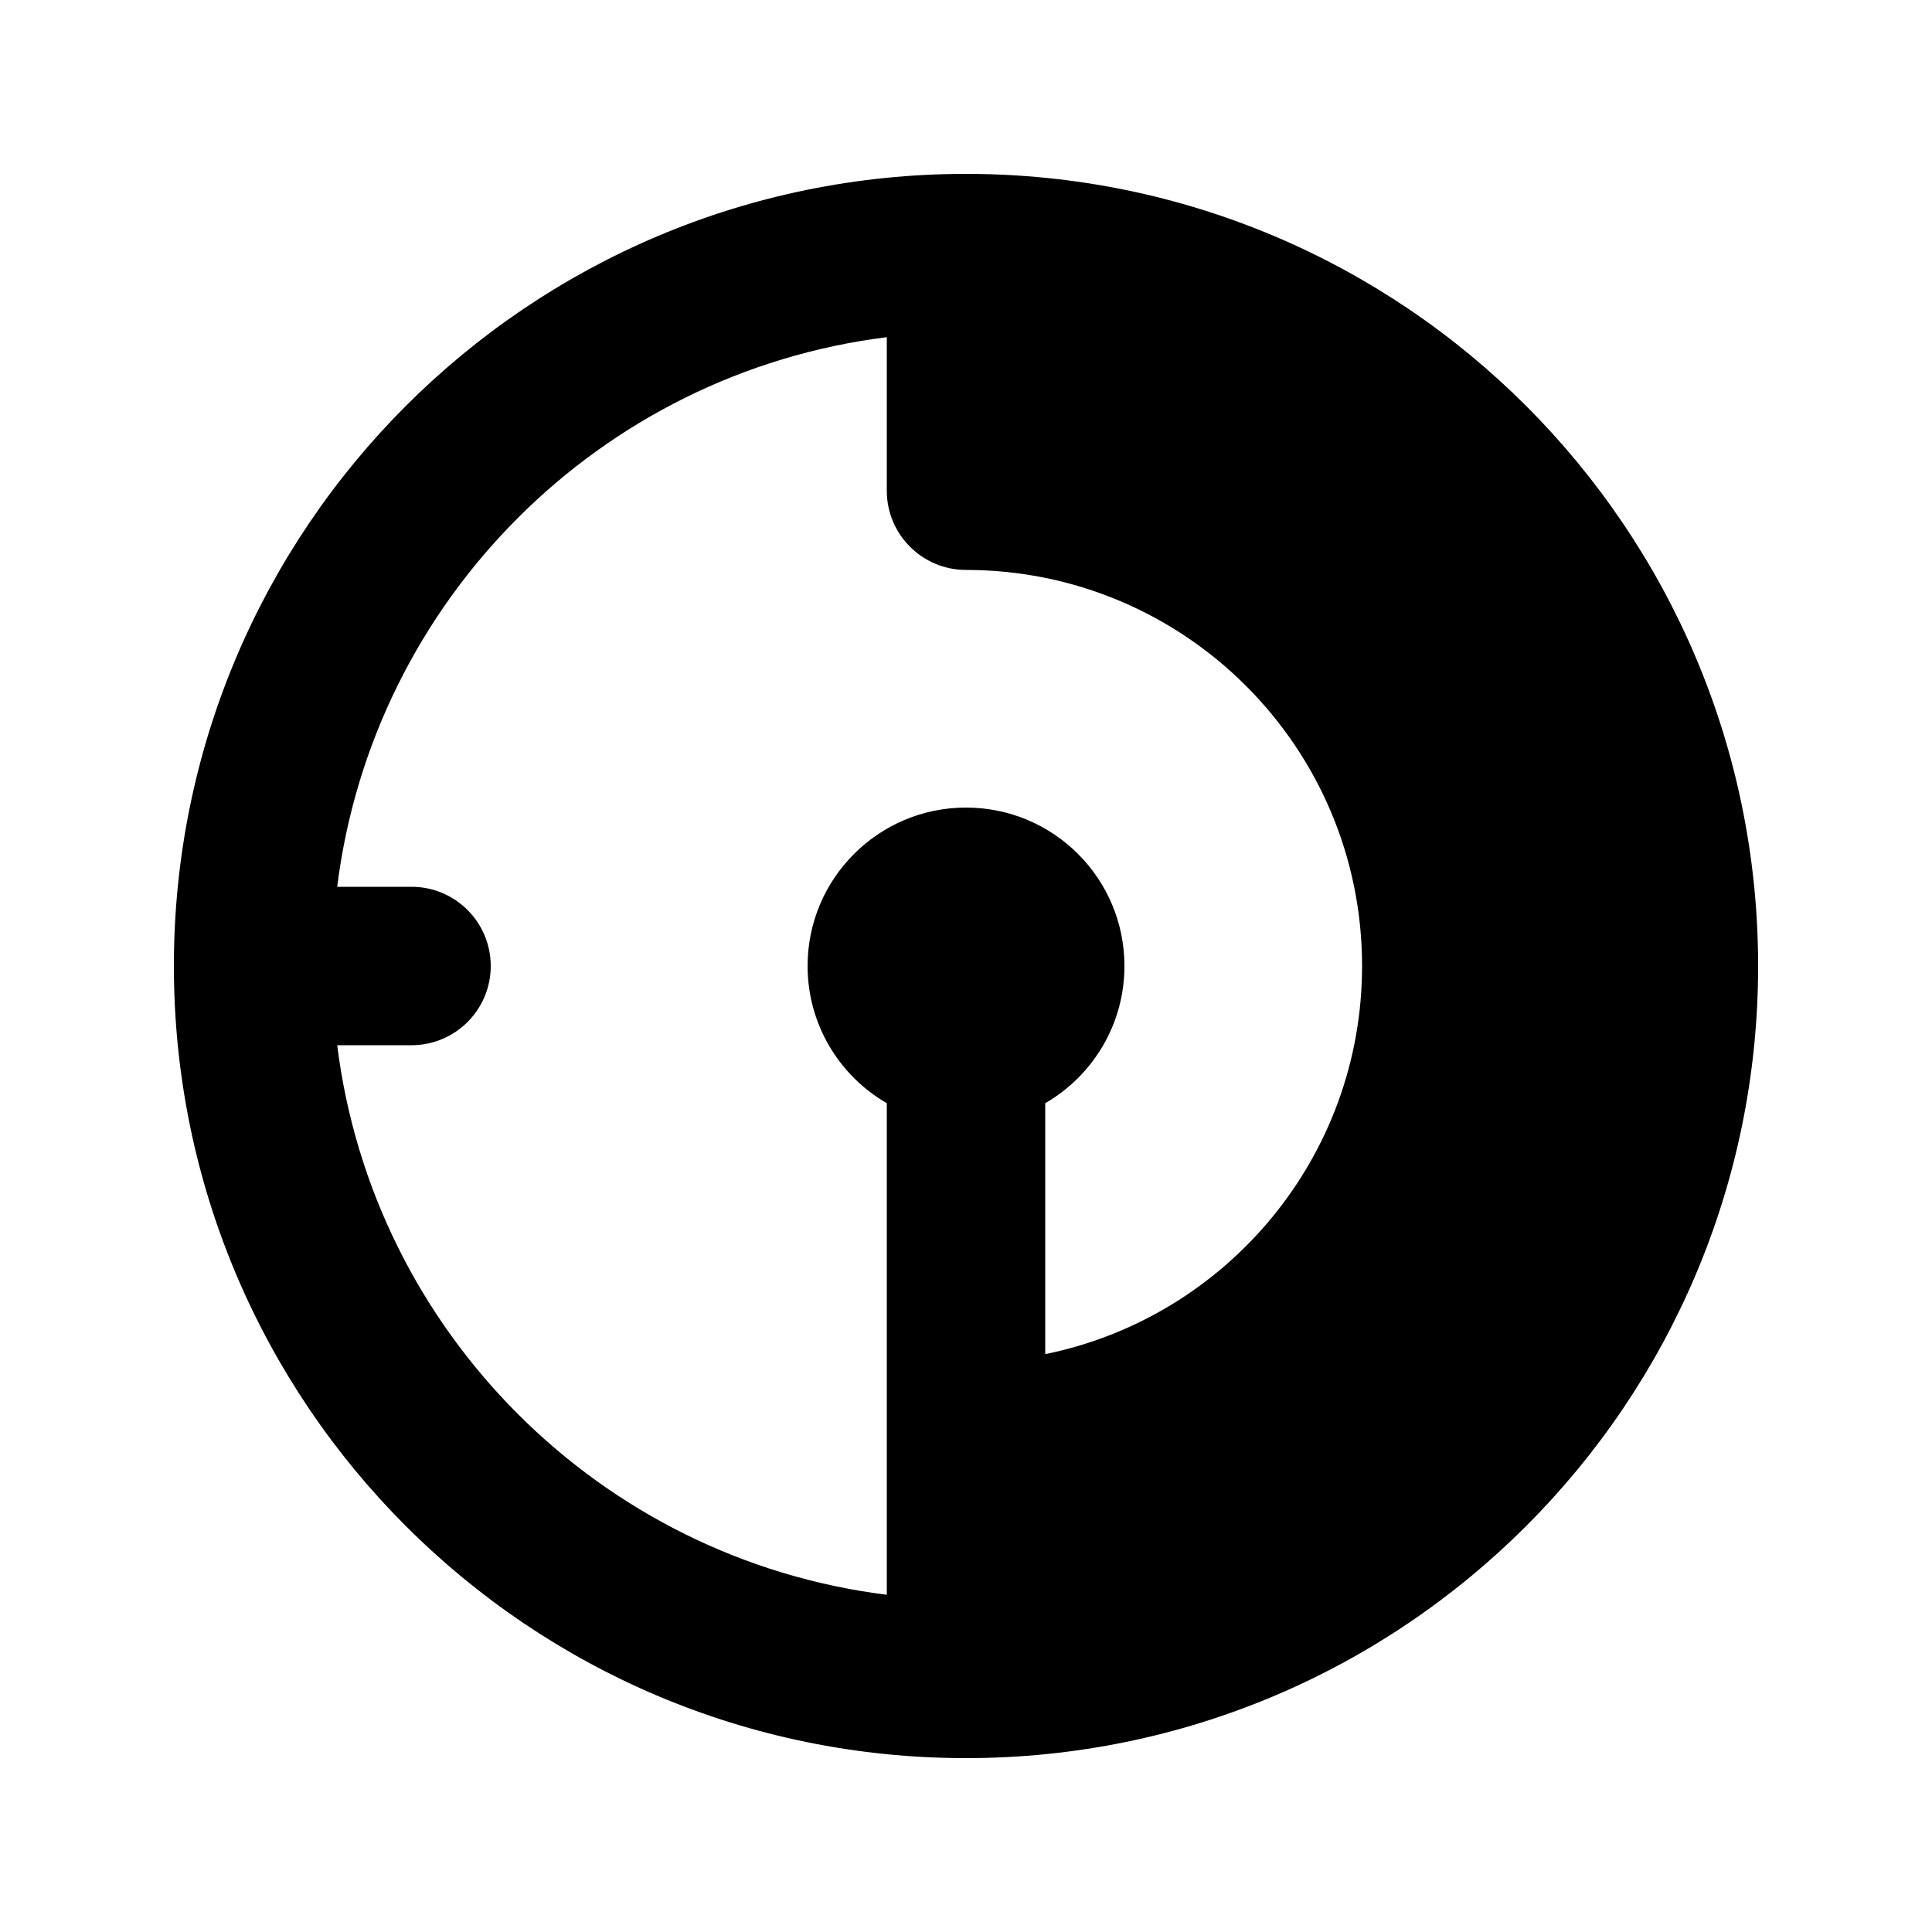 <?xml version="1.0" encoding="UTF-8"?>
<!-- Uploaded to: SVG Repo, www.svgrepo.com, Generator: SVG Repo Mixer Tools -->
<svg fill="#000000" width="800px" height="800px" version="1.1" viewBox="144 144 512 512" xmlns="http://www.w3.org/2000/svg">
 <path d="m190.08 400c0-115.94 93.984-209.92 209.92-209.92 115.93 0 209.92 93.984 209.92 209.92 0 115.93-93.984 209.92-209.92 209.92-115.94 0-209.92-93.984-209.92-209.92zm43.281-20.992c9.473-75.965 69.684-136.18 145.65-145.65v40.688c0 11.594 9.398 20.992 20.992 20.992 57.965 0 104.96 46.992 104.96 104.96 0 50.777-36.059 93.133-83.965 102.86v-66.496c12.547-7.258 20.992-20.824 20.992-36.363 0-23.188-18.797-41.984-41.984-41.984s-41.984 18.797-41.984 41.984c0 15.539 8.441 29.105 20.992 36.363v130.27c-75.965-9.473-136.18-69.684-145.65-145.64h19.695c11.594 0 20.992-9.398 20.992-20.992s-9.398-20.992-20.992-20.992z" fill-rule="evenodd"/>
</svg>